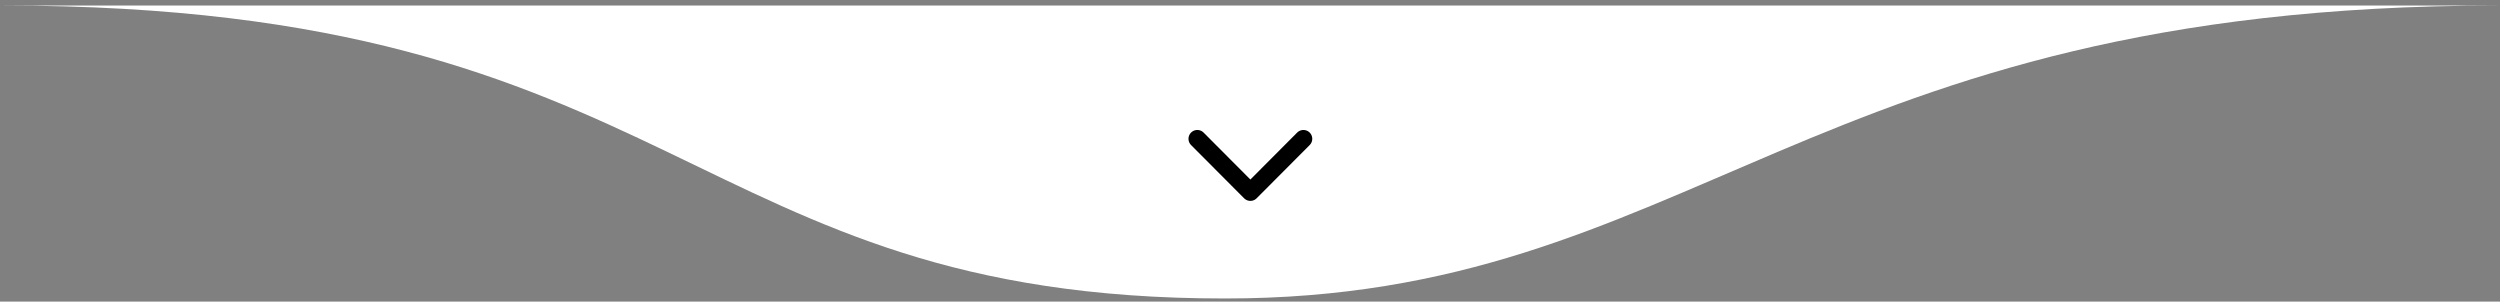 <svg xmlns="http://www.w3.org/2000/svg" width="373" height="45" viewBox="0 0 373 45" fill="none"><rect x="0" y="0" width="373" height="45" fill="#808080" stroke="none"/><g clip-path="url(#clip0_532_2424)"><mask id="mask0_532_2424" style="mask-type:luminance" maskUnits="userSpaceOnUse" x="0" y="0" width="373" height="45"><path d="M373 0H0V45H373V0Z" fill="white"></path></mask><g mask="url(#mask0_532_2424)"><path d="M182.762 44.535C102.26 44.535 102.26 0.83 0.492 0.83H372.626C269.34 0.83 252.632 44.535 182.762 44.535Z" fill="white"></path><path d="M178.641 20.711L186.556 28.654L194.471 20.711" fill="white"></path><mask id="mask1_532_2424" style="mask-type:luminance" maskUnits="userSpaceOnUse" x="178" y="20" width="17" height="9"><path d="M178.641 20.711L186.556 28.654L194.471 20.711" fill="white"></path></mask><g mask="url(#mask1_532_2424)"><path d="M186.554 28.655L185.845 29.361L186.554 30.072L187.262 29.361L186.554 28.655ZM178.639 20.712L177.93 21.418L185.845 29.361L186.554 28.655L187.262 27.949L179.347 20.006L178.639 20.712ZM186.554 28.655L187.262 29.361L195.177 21.418L194.469 20.712L193.76 20.006L185.845 27.949L186.554 28.655Z" fill="black"></path></g><path d="M178.641 20.711L186.556 28.654L194.471 20.711" fill="white"></path><path d="M178.641 20.711L186.556 28.654L194.471 20.711" stroke="black" stroke-width="2.638" stroke-linecap="round" stroke-linejoin="round"></path></g></g><defs><clipPath id="clip0_532_2424"><rect width="373" height="45" fill="white"></rect></clipPath></defs></svg>